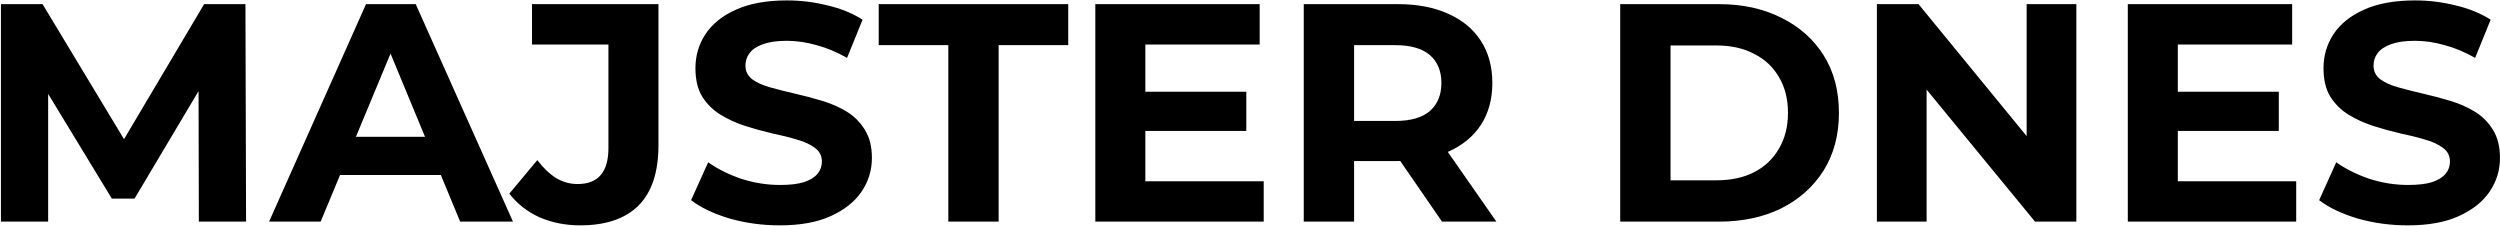 <?xml version="1.0" encoding="UTF-8"?> <svg xmlns="http://www.w3.org/2000/svg" width="2414" height="218" viewBox="0 0 2414 218" fill="none"><path d="M0.9 214V4H41.1L130.5 152.2H109.2L197.1 4H237L237.6 214H192L191.7 73.9H200.1L129.9 191.8H108L36.3 73.9H46.5V214H0.9ZM259.823 214L353.423 4H401.423L495.323 214H444.323L367.523 28.6H386.723L309.623 214H259.823ZM306.623 169L319.523 132.1H427.523L440.723 169H306.623ZM560.205 217.6C546.005 217.6 532.905 215 520.905 209.8C509.105 204.4 499.405 196.8 491.805 187L518.805 154.6C524.605 162.2 530.705 168 537.105 172C543.505 175.8 550.405 177.7 557.805 177.7C577.605 177.7 587.505 166.1 587.505 142.9V43H513.705V4H635.805V140.2C635.805 166.2 629.405 185.6 616.605 198.4C603.805 211.2 585.005 217.6 560.205 217.6ZM752.81 217.6C736.01 217.6 719.91 215.4 704.51 211C689.11 206.4 676.71 200.5 667.31 193.3L683.81 156.7C692.81 163.1 703.41 168.4 715.61 172.6C728.01 176.6 740.51 178.6 753.11 178.6C762.71 178.6 770.41 177.7 776.21 175.9C782.21 173.9 786.61 171.2 789.41 167.8C792.21 164.4 793.61 160.5 793.61 156.1C793.61 150.5 791.41 146.1 787.01 142.9C782.61 139.5 776.81 136.8 769.61 134.8C762.41 132.6 754.41 130.6 745.61 128.8C737.01 126.8 728.31 124.4 719.51 121.6C710.91 118.8 703.01 115.2 695.81 110.8C688.61 106.4 682.71 100.6 678.11 93.4C673.71 86.2 671.51 77 671.51 65.8C671.51 53.8 674.71 42.9 681.11 33.1C687.71 23.1 697.51 15.2 710.51 9.4C723.71 3.4 740.21 0.4 760.01 0.4C773.21 0.4 786.21 2 799.01 5.2C811.81 8.2 823.11 12.8 832.91 19L817.91 55.9C808.11 50.3 798.31 46.2 788.51 43.6C778.71 40.8 769.11 39.4 759.71 39.4C750.31 39.4 742.61 40.5 736.61 42.7C730.61 44.9 726.31 47.8 723.71 51.4C721.11 54.8 719.81 58.8 719.81 63.4C719.81 68.8 722.01 73.2 726.41 76.6C730.81 79.8 736.61 82.4 743.81 84.4C751.01 86.4 758.91 88.4 767.51 90.4C776.31 92.4 785.01 94.7 793.61 97.3C802.41 99.9 810.41 103.4 817.61 107.8C824.81 112.2 830.61 118 835.01 125.2C839.61 132.4 841.91 141.5 841.91 152.5C841.91 164.3 838.61 175.1 832.01 184.9C825.41 194.7 815.51 202.6 802.31 208.6C789.31 214.6 772.81 217.6 752.81 217.6ZM915.689 214V43.6H848.489V4H1031.49V43.6H964.289V214H915.689ZM1102.34 88.6H1203.44V126.4H1102.34V88.6ZM1105.94 175H1220.24V214H1057.64V4H1216.34V43H1105.94V175ZM1258.91 214V4H1349.81C1368.61 4 1384.81 7.1 1398.41 13.3C1412.01 19.3 1422.51 28 1429.91 39.4C1437.31 50.8 1441.01 64.4 1441.01 80.2C1441.01 95.8 1437.31 109.3 1429.91 120.7C1422.51 131.9 1412.01 140.5 1398.41 146.5C1384.81 152.5 1368.61 155.5 1349.81 155.5H1285.91L1307.51 134.2V214H1258.91ZM1392.41 214L1339.91 137.8H1391.81L1444.91 214H1392.41ZM1307.51 139.6L1285.91 116.8H1347.11C1362.11 116.8 1373.31 113.6 1380.71 107.2C1388.11 100.6 1391.81 91.6 1391.81 80.2C1391.81 68.6 1388.11 59.6 1380.71 53.2C1373.31 46.8 1362.11 43.6 1347.11 43.6H1285.91L1307.51 20.5V139.6ZM1564.47 214V4H1659.87C1682.67 4 1702.77 8.4 1720.17 17.2C1737.57 25.8 1751.17 37.9 1760.97 53.5C1770.77 69.1 1775.67 87.6 1775.67 109C1775.67 130.2 1770.77 148.7 1760.97 164.5C1751.17 180.1 1737.57 192.3 1720.17 201.1C1702.77 209.7 1682.67 214 1659.87 214H1564.47ZM1613.07 174.1H1657.47C1671.47 174.1 1683.57 171.5 1693.77 166.3C1704.17 160.9 1712.17 153.3 1717.77 143.5C1723.57 133.7 1726.47 122.2 1726.47 109C1726.47 95.6 1723.57 84.1 1717.77 74.5C1712.17 64.7 1704.17 57.2 1693.77 52C1683.57 46.6 1671.47 43.9 1657.47 43.9H1613.07V174.1ZM1812.33 214V4H1852.53L1976.43 155.2H1956.93V4H2004.93V214H1965.03L1840.83 62.8H1860.33V214H1812.33ZM2099.31 88.6H2200.41V126.4H2099.31V88.6ZM2102.91 175H2217.21V214H2054.61V4H2213.31V43H2102.91V175ZM2324.88 217.6C2308.08 217.6 2291.98 215.4 2276.58 211C2261.18 206.4 2248.78 200.5 2239.38 193.3L2255.88 156.7C2264.88 163.1 2275.48 168.4 2287.68 172.6C2300.08 176.6 2312.58 178.6 2325.18 178.6C2334.78 178.6 2342.48 177.7 2348.28 175.9C2354.28 173.9 2358.68 171.2 2361.48 167.8C2364.28 164.4 2365.68 160.5 2365.68 156.1C2365.68 150.5 2363.48 146.1 2359.08 142.9C2354.68 139.5 2348.88 136.8 2341.68 134.8C2334.48 132.6 2326.48 130.6 2317.68 128.8C2309.08 126.8 2300.38 124.4 2291.58 121.6C2282.98 118.8 2275.08 115.2 2267.88 110.8C2260.68 106.4 2254.78 100.6 2250.18 93.4C2245.78 86.2 2243.58 77 2243.58 65.8C2243.58 53.8 2246.78 42.9 2253.18 33.1C2259.78 23.1 2269.58 15.2 2282.58 9.4C2295.78 3.4 2312.28 0.4 2332.08 0.4C2345.28 0.4 2358.28 2 2371.08 5.2C2383.88 8.2 2395.18 12.8 2404.98 19L2389.98 55.9C2380.18 50.3 2370.38 46.2 2360.58 43.6C2350.78 40.8 2341.18 39.4 2331.78 39.4C2322.38 39.4 2314.68 40.5 2308.68 42.7C2302.68 44.9 2298.38 47.8 2295.78 51.4C2293.18 54.8 2291.88 58.8 2291.88 63.4C2291.88 68.8 2294.08 73.2 2298.48 76.6C2302.88 79.8 2308.68 82.4 2315.88 84.4C2323.08 86.4 2330.98 88.4 2339.58 90.4C2348.38 92.4 2357.08 94.7 2365.68 97.3C2374.48 99.9 2382.48 103.4 2389.68 107.8C2396.88 112.2 2402.68 118 2407.08 125.2C2411.68 132.4 2413.98 141.5 2413.98 152.5C2413.98 164.3 2410.68 175.1 2404.08 184.9C2397.48 194.7 2387.58 202.6 2374.38 208.6C2361.38 214.6 2344.88 217.6 2324.88 217.6Z" fill="black"></path></svg> 